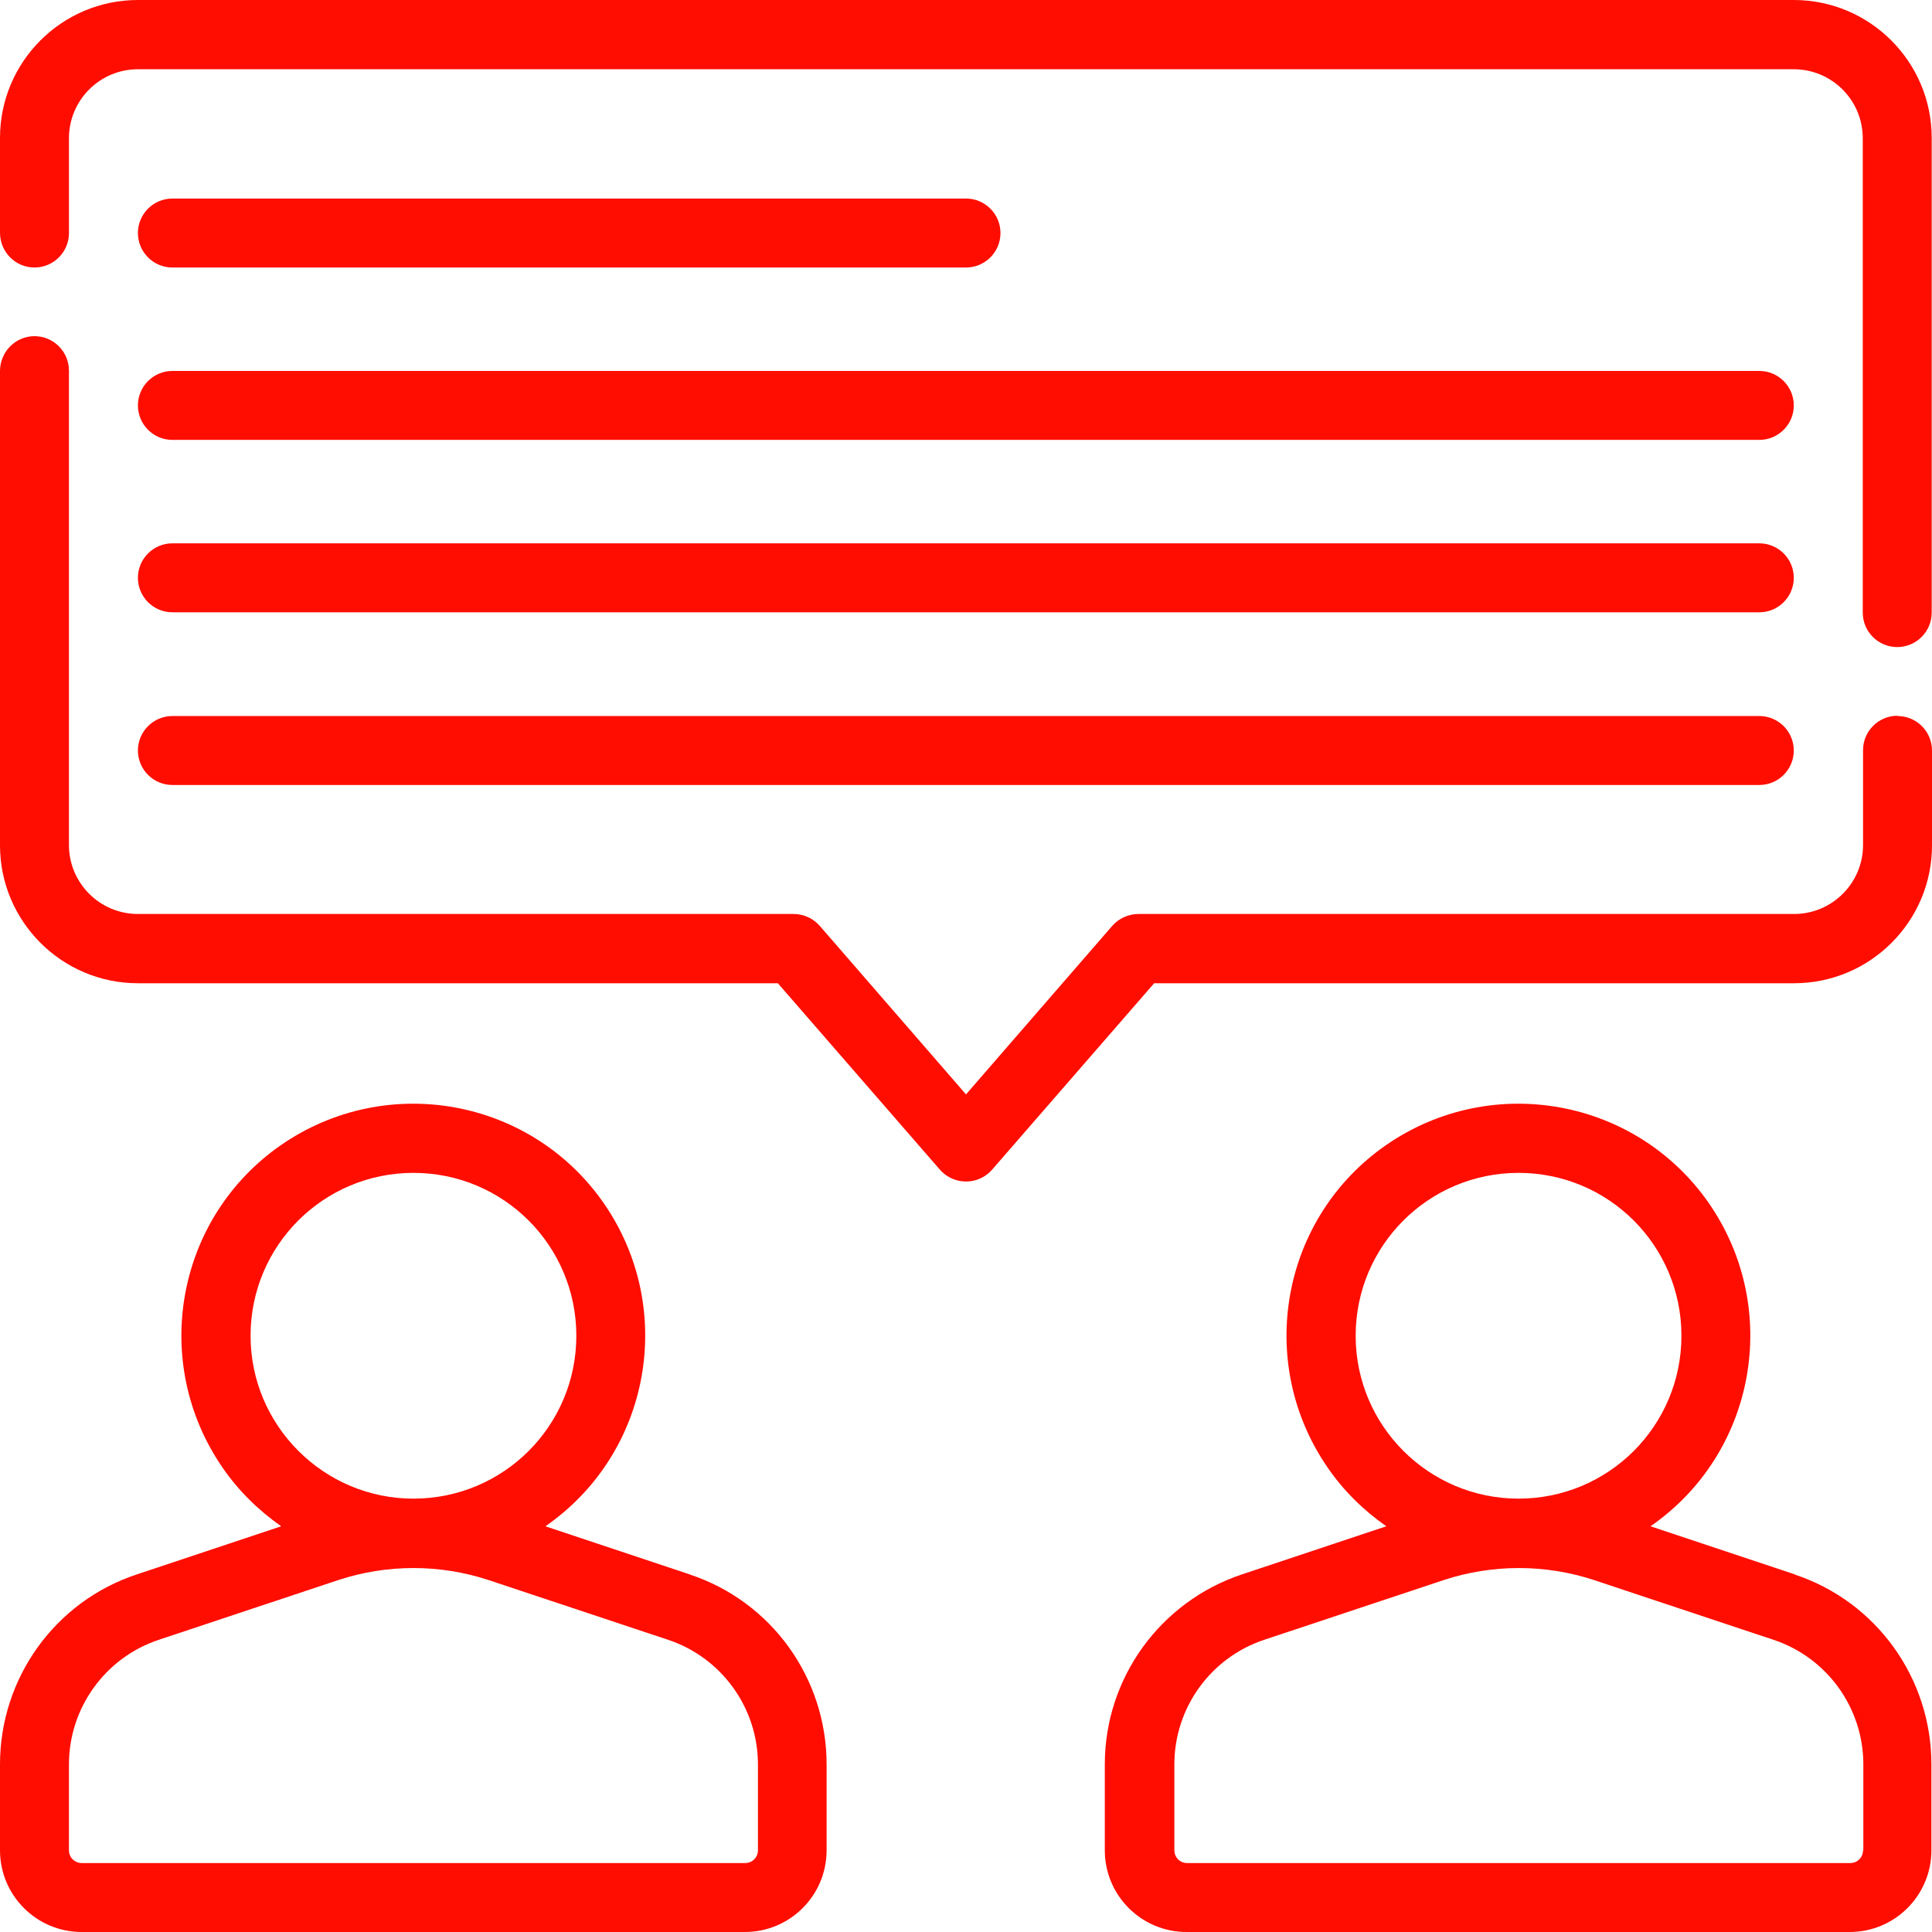 <?xml version="1.0" encoding="UTF-8"?>
<svg id="Ebene_2" data-name="Ebene 2" xmlns="http://www.w3.org/2000/svg" viewBox="0 0 65 65">
  <defs>
    <style>
      .cls-1 {
        fill: #ff0d00;
      }
    </style>
  </defs>
  <g id="line">
    <path class="cls-1" d="M23.21,52.97l-4.86-1.62c3.54-2.45,4.42-7.31,1.97-10.86-2.45-3.54-7.31-4.42-10.86-1.97-3.54,2.45-4.42,7.31-1.97,10.86.53.77,1.2,1.43,1.97,1.97l-4.86,1.62C1.85,53.88,0,56.46,0,59.36v2.89c0,1.52,1.23,2.75,2.75,2.75h22.31c1.52,0,2.75-1.23,2.75-2.75v-2.89c0-2.9-1.85-5.48-4.61-6.39ZM8.43,44.94c0-3.03,2.45-5.48,5.48-5.48,3.03,0,5.48,2.45,5.48,5.48,0,3.03-2.45,5.48-5.48,5.48h0c-3.02,0-5.48-2.46-5.48-5.48ZM25.5,62.25c0,.24-.19.43-.43.43H2.75c-.24,0-.43-.19-.43-.43v-2.89c0-1.9,1.22-3.59,3.02-4.19l6.04-2.01c1.64-.54,3.42-.54,5.06,0l6.04,2.01c1.8.6,3.02,2.29,3.02,4.19v2.89Z"/>
    <path class="cls-1" d="M60.39,52.97l-4.86-1.62c3.54-2.45,4.42-7.31,1.97-10.86-2.45-3.54-7.31-4.42-10.86-1.97-3.54,2.45-4.42,7.31-1.97,10.86.53.77,1.2,1.43,1.97,1.97l-4.86,1.62c-2.75.92-4.61,3.49-4.61,6.39v2.89c0,1.52,1.23,2.75,2.75,2.75h22.31c1.52,0,2.75-1.23,2.75-2.75v-2.89c0-2.9-1.85-5.48-4.61-6.39ZM45.61,44.94c0-3.03,2.45-5.48,5.48-5.48,3.03,0,5.48,2.45,5.48,5.48,0,3.03-2.45,5.48-5.48,5.48-3.02,0-5.48-2.45-5.48-5.48ZM62.68,62.25c0,.24-.19.43-.43.43h-22.31c-.24,0-.43-.19-.43-.43v-2.89c0-1.9,1.22-3.59,3.02-4.19l6.04-2.01c1.64-.54,3.42-.54,5.06,0l6.04,2.01c1.8.6,3.02,2.29,3.02,4.19v2.89Z"/>
    <path class="cls-1" d="M60.36,0H4.64C2.08,0,0,2.08,0,4.64v3.19C0,8.48.52,9,1.16,9s1.16-.52,1.16-1.16v-3.19c0-1.28,1.04-2.32,2.32-2.32h55.71c1.28,0,2.32,1.04,2.32,2.32v15.96c0,.64.52,1.16,1.16,1.16s1.16-.52,1.16-1.16V4.64c0-2.56-2.08-4.64-4.64-4.64Z"/>
    <path class="cls-1" d="M63.84,24.08c-.64,0-1.16.52-1.16,1.16v3.19c0,1.28-1.04,2.32-2.32,2.32h-22.06c-.34,0-.66.15-.88.4l-4.92,5.67-4.92-5.67c-.22-.25-.54-.4-.88-.4H4.64c-1.28,0-2.32-1.04-2.32-2.32v-15.96c0-.64-.52-1.16-1.16-1.16S0,11.84,0,12.48v15.96c0,2.56,2.08,4.64,4.64,4.64h21.53l5.45,6.27c.42.48,1.15.54,1.64.12.04-.04.08-.07.12-.12l5.45-6.27h21.53c2.56,0,4.64-2.08,4.64-4.64v-3.19c0-.64-.52-1.16-1.16-1.16Z"/>
    <path class="cls-1" d="M5.8,9h26.7c.64,0,1.16-.52,1.16-1.16s-.52-1.16-1.16-1.16H5.8c-.64,0-1.16.52-1.16,1.16s.52,1.16,1.16,1.16Z"/>
    <path class="cls-1" d="M5.8,14.8h53.39c.64,0,1.16-.52,1.16-1.16s-.52-1.16-1.16-1.16H5.8c-.64,0-1.16.52-1.16,1.16s.52,1.16,1.16,1.16Z"/>
    <path class="cls-1" d="M5.8,20.6h53.39c.64,0,1.16-.52,1.16-1.16s-.52-1.16-1.16-1.16H5.8c-.64,0-1.16.52-1.16,1.16s.52,1.16,1.16,1.16Z"/>
    <path class="cls-1" d="M5.8,26.41h53.39c.64,0,1.16-.52,1.16-1.16s-.52-1.16-1.16-1.16H5.8c-.64,0-1.16.52-1.16,1.16s.52,1.16,1.16,1.16Z"/>
  </g>
</svg>